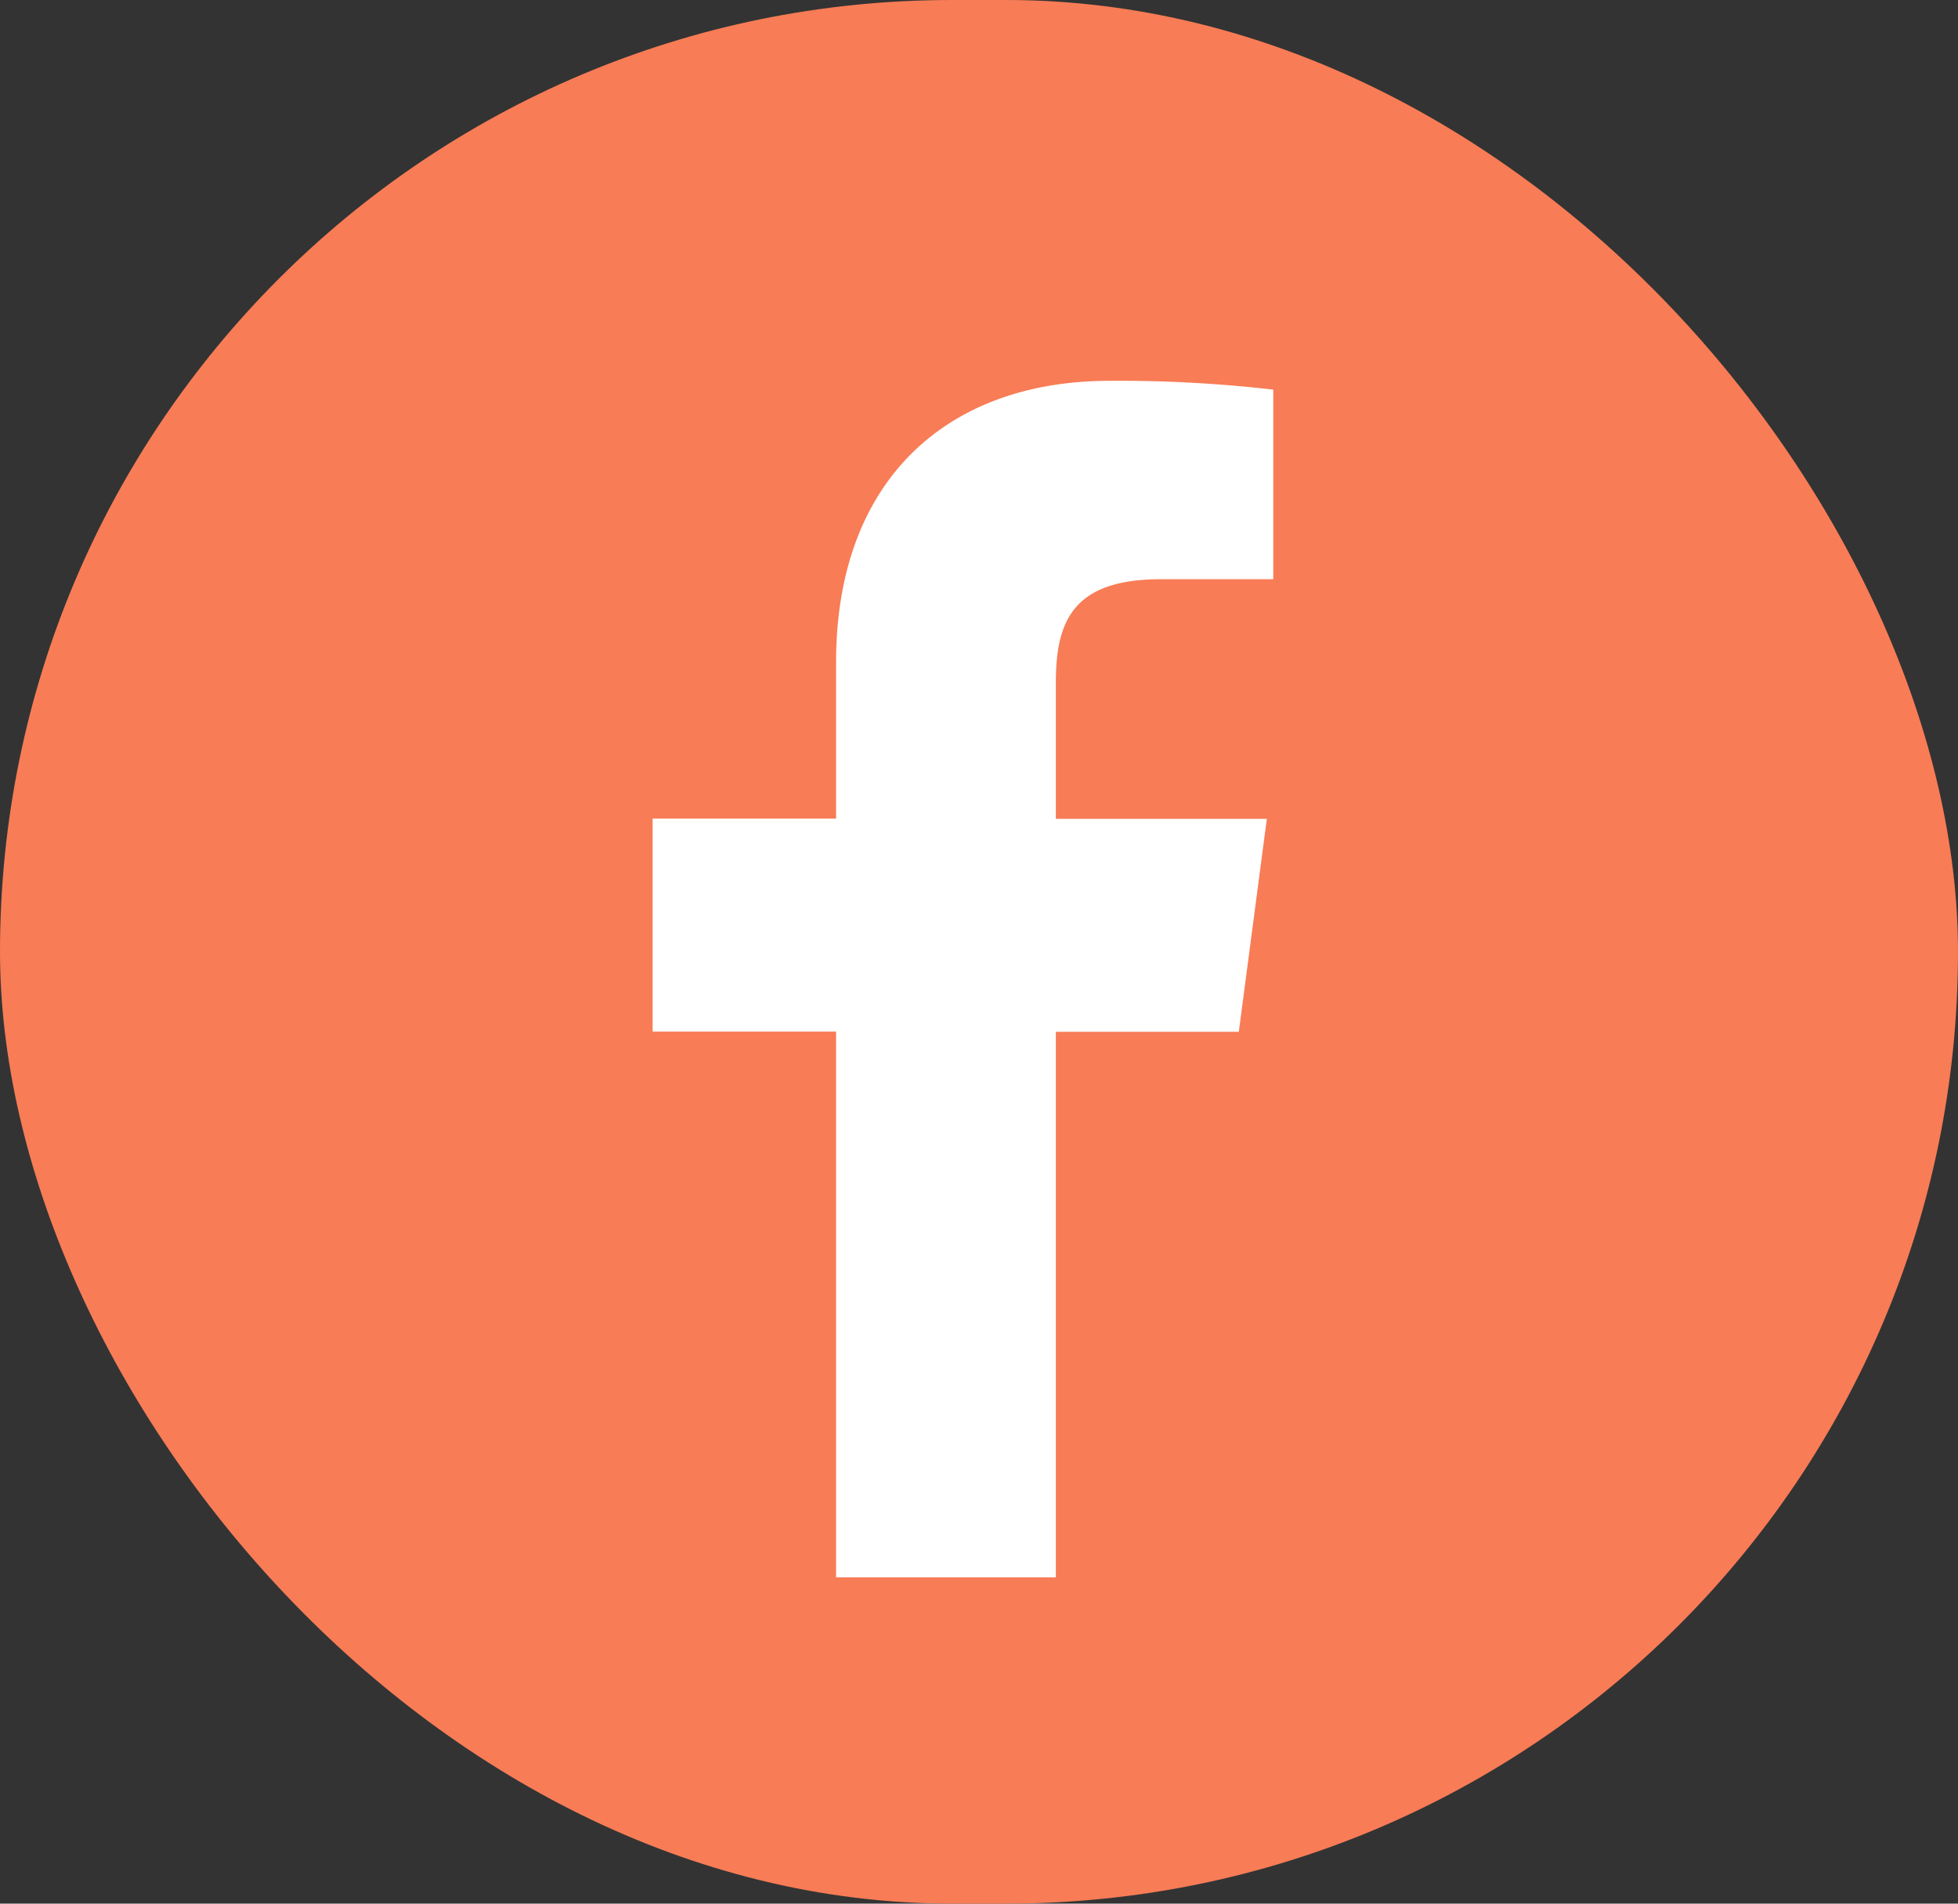 <?xml version="1.0" encoding="UTF-8"?>
<svg xmlns="http://www.w3.org/2000/svg" xmlns:xlink="http://www.w3.org/1999/xlink" width="52.896" height="51.426" viewBox="0 0 52.896 51.426">
  <rect x="0" y="0" width="52.896" height="51.426" fill="#333333" stroke="none"/>
  <defs>
    <clipPath id="clip-path">
      <rect id="Rectangle_85" data-name="Rectangle 85" width="52.896" height="51.426" transform="translate(0 0)" fill="none"></rect>
    </clipPath>
  </defs>
  <g id="Group_18" data-name="Group 18" transform="translate(0 0)">
    <g id="Group_17" data-name="Group 17" clip-path="url(#clip-path)">
      <rect id="Rectangle_84" data-name="Rectangle 84" width="52.896" height="51.426" rx="25.713" transform="translate(0 0)" fill="#f87c56"></rect>
      <path id="Path_109" data-name="Path 109" d="M34.417,15.647H31.365c-2.393,0-2.841,1.148-2.841,2.8v3.673h5.7l-.757,5.754H28.524V42.611H22.587V27.869H17.631V22.115h4.956V17.888c0-4.928,3.01-7.6,7.387-7.6a36.138,36.138,0,0,1,4.424.238v5.124Z" fill="#fff"></path>
    </g>
  </g>
</svg>
